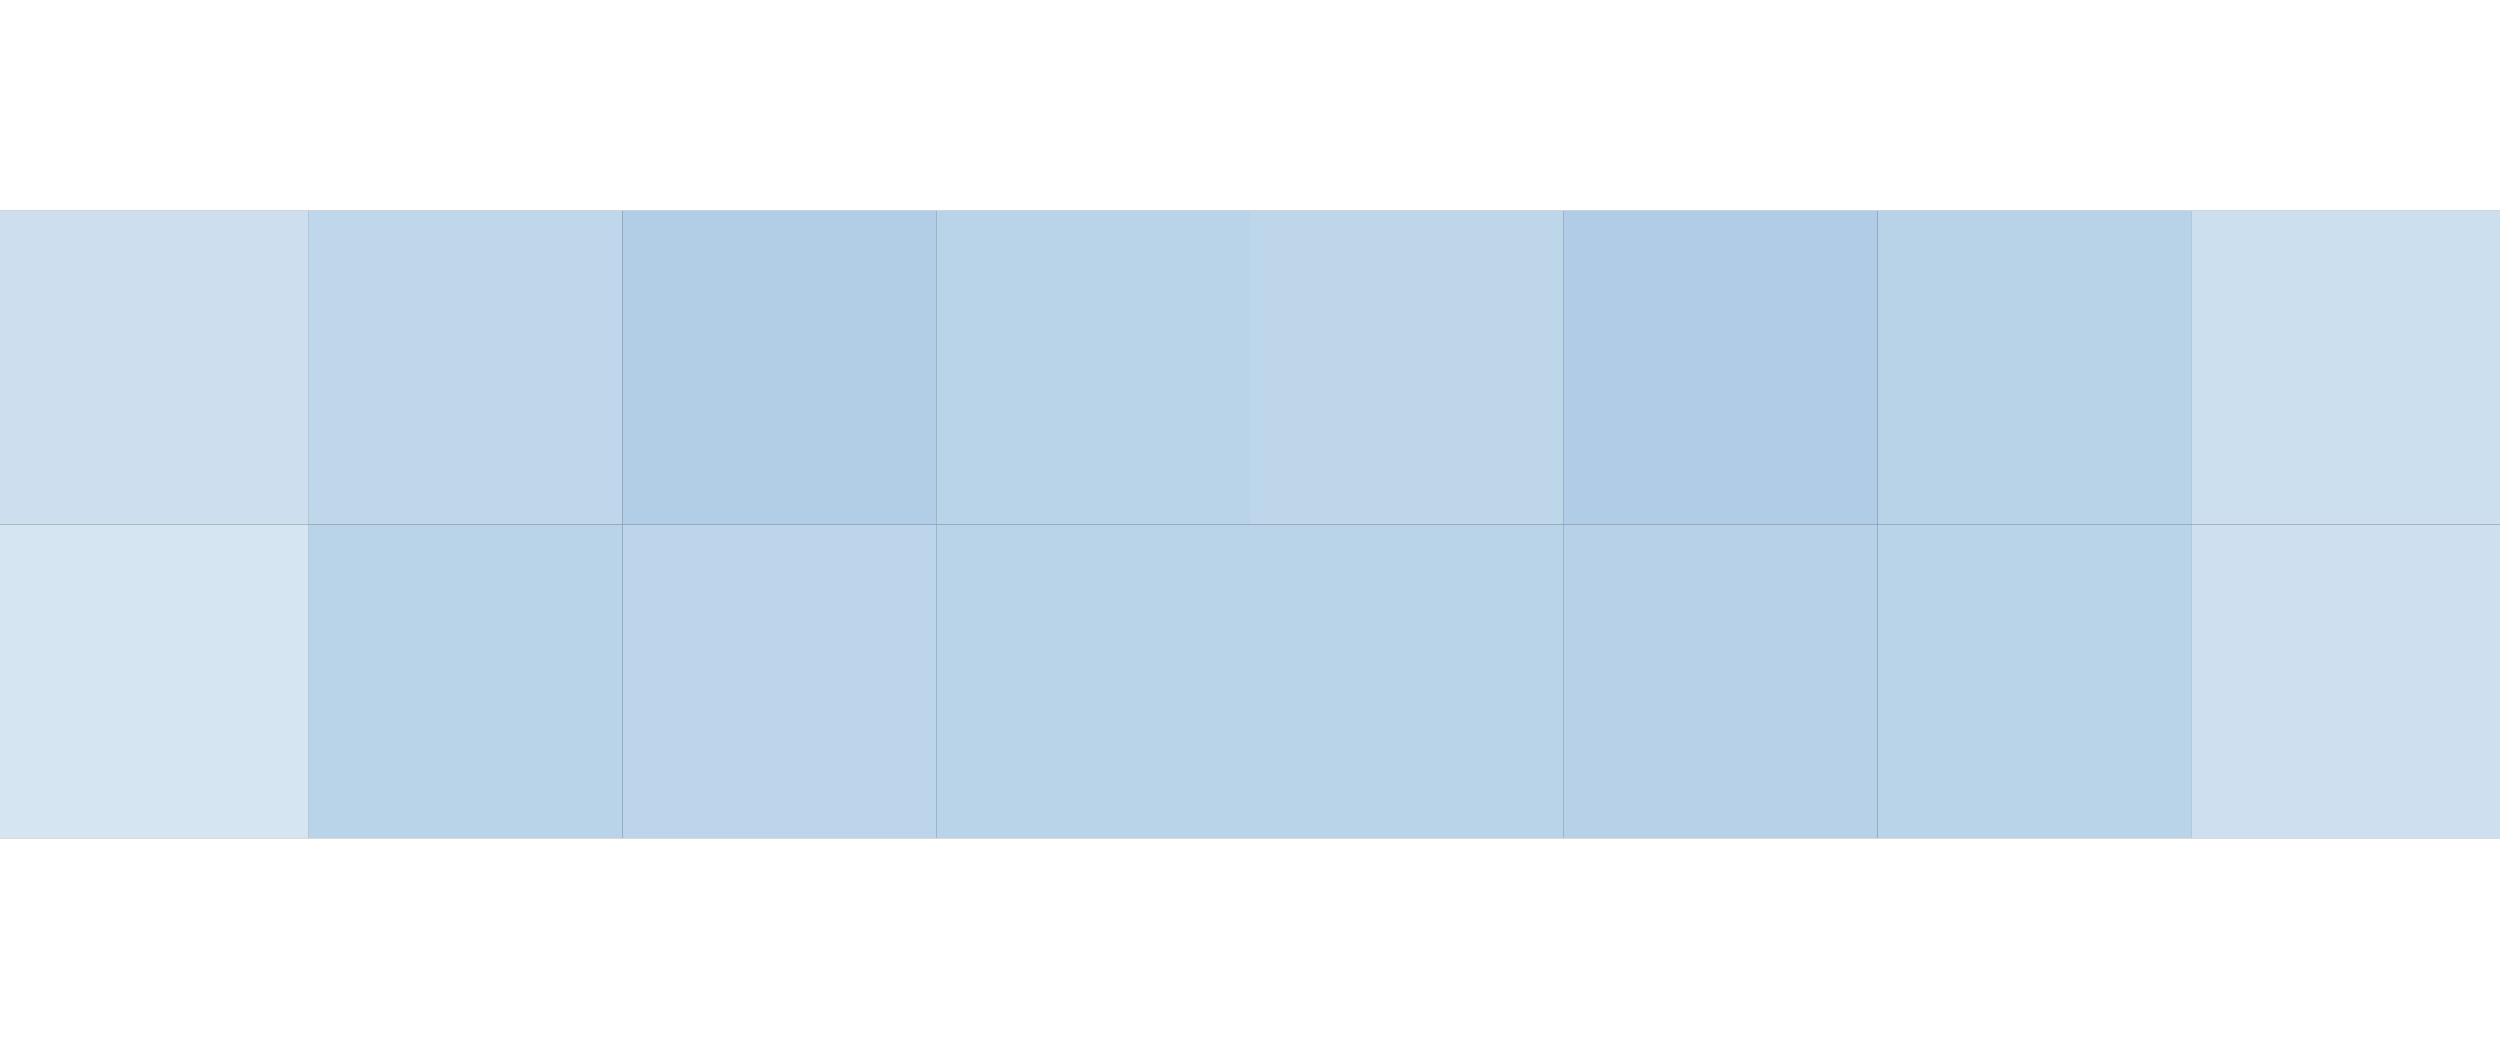 <svg xmlns="http://www.w3.org/2000/svg" width="255" height="107"><rect width="100%" height="100%" fill="#333333" stroke="none"/><g filter="blur(12px)"><path fill="#fff" d="M-32.5-42.5h64v64h-64zm64 0h32v64h-32zm32 0h32v64h-32zm32 0h32v64h-32zm32 0h32v64h-32zm32 0h32v64h-32zm32 0h32v64h-32zm32 0h64v64h-64z"/><path fill="#cddfef" d="M-32.5 21.5h64v32h-64z"/><path fill="#bfd7eb" d="M31.5 21.5h32v32h-32z"/><path fill="#b2cee7" d="M63.5 21.5h32v32h-32z"/><path fill="#b9d3e9" d="M95.5 21.5h32v32h-32z"/><path fill="#bed6ea" d="M127.5 21.5h32v32h-32z"/><path fill="#b0cce6" d="M159.5 21.5h32v32h-32z"/><path fill="#b8d2e8" d="M191.5 21.5h32v32h-32z"/><path fill="#ccdfee" d="M223.5 21.5h64v32h-64z"/><path fill="#d6e5f2" d="M-32.5 53.5h64v32h-64z"/><path fill="#b9d3e9" d="M31.5 53.5h32v32h-32z"/><path fill="#bdd5eb" d="M63.5 53.5h32v32h-32z"/><path fill="#b9d3e9" d="M95.5 53.5h32v32h-32zm32 0h32v32h-32z"/><path fill="#b7d2e8" d="M159.5 53.5h32v32h-32z"/><path fill="#b9d3e9" d="M191.5 53.5h32v32h-32z"/><path fill="#cee0ef" d="M223.5 53.5h64v32h-64z"/><path fill="#fff" d="M-32.5 85.5h64v64h-64zm64 0h32v64h-32zm32 0h32v64h-32zm32 0h32v64h-32zm32 0h32v64h-32zm32 0h32v64h-32zm32 0h32v64h-32zm32 0h64v64h-64z"/></g></svg>